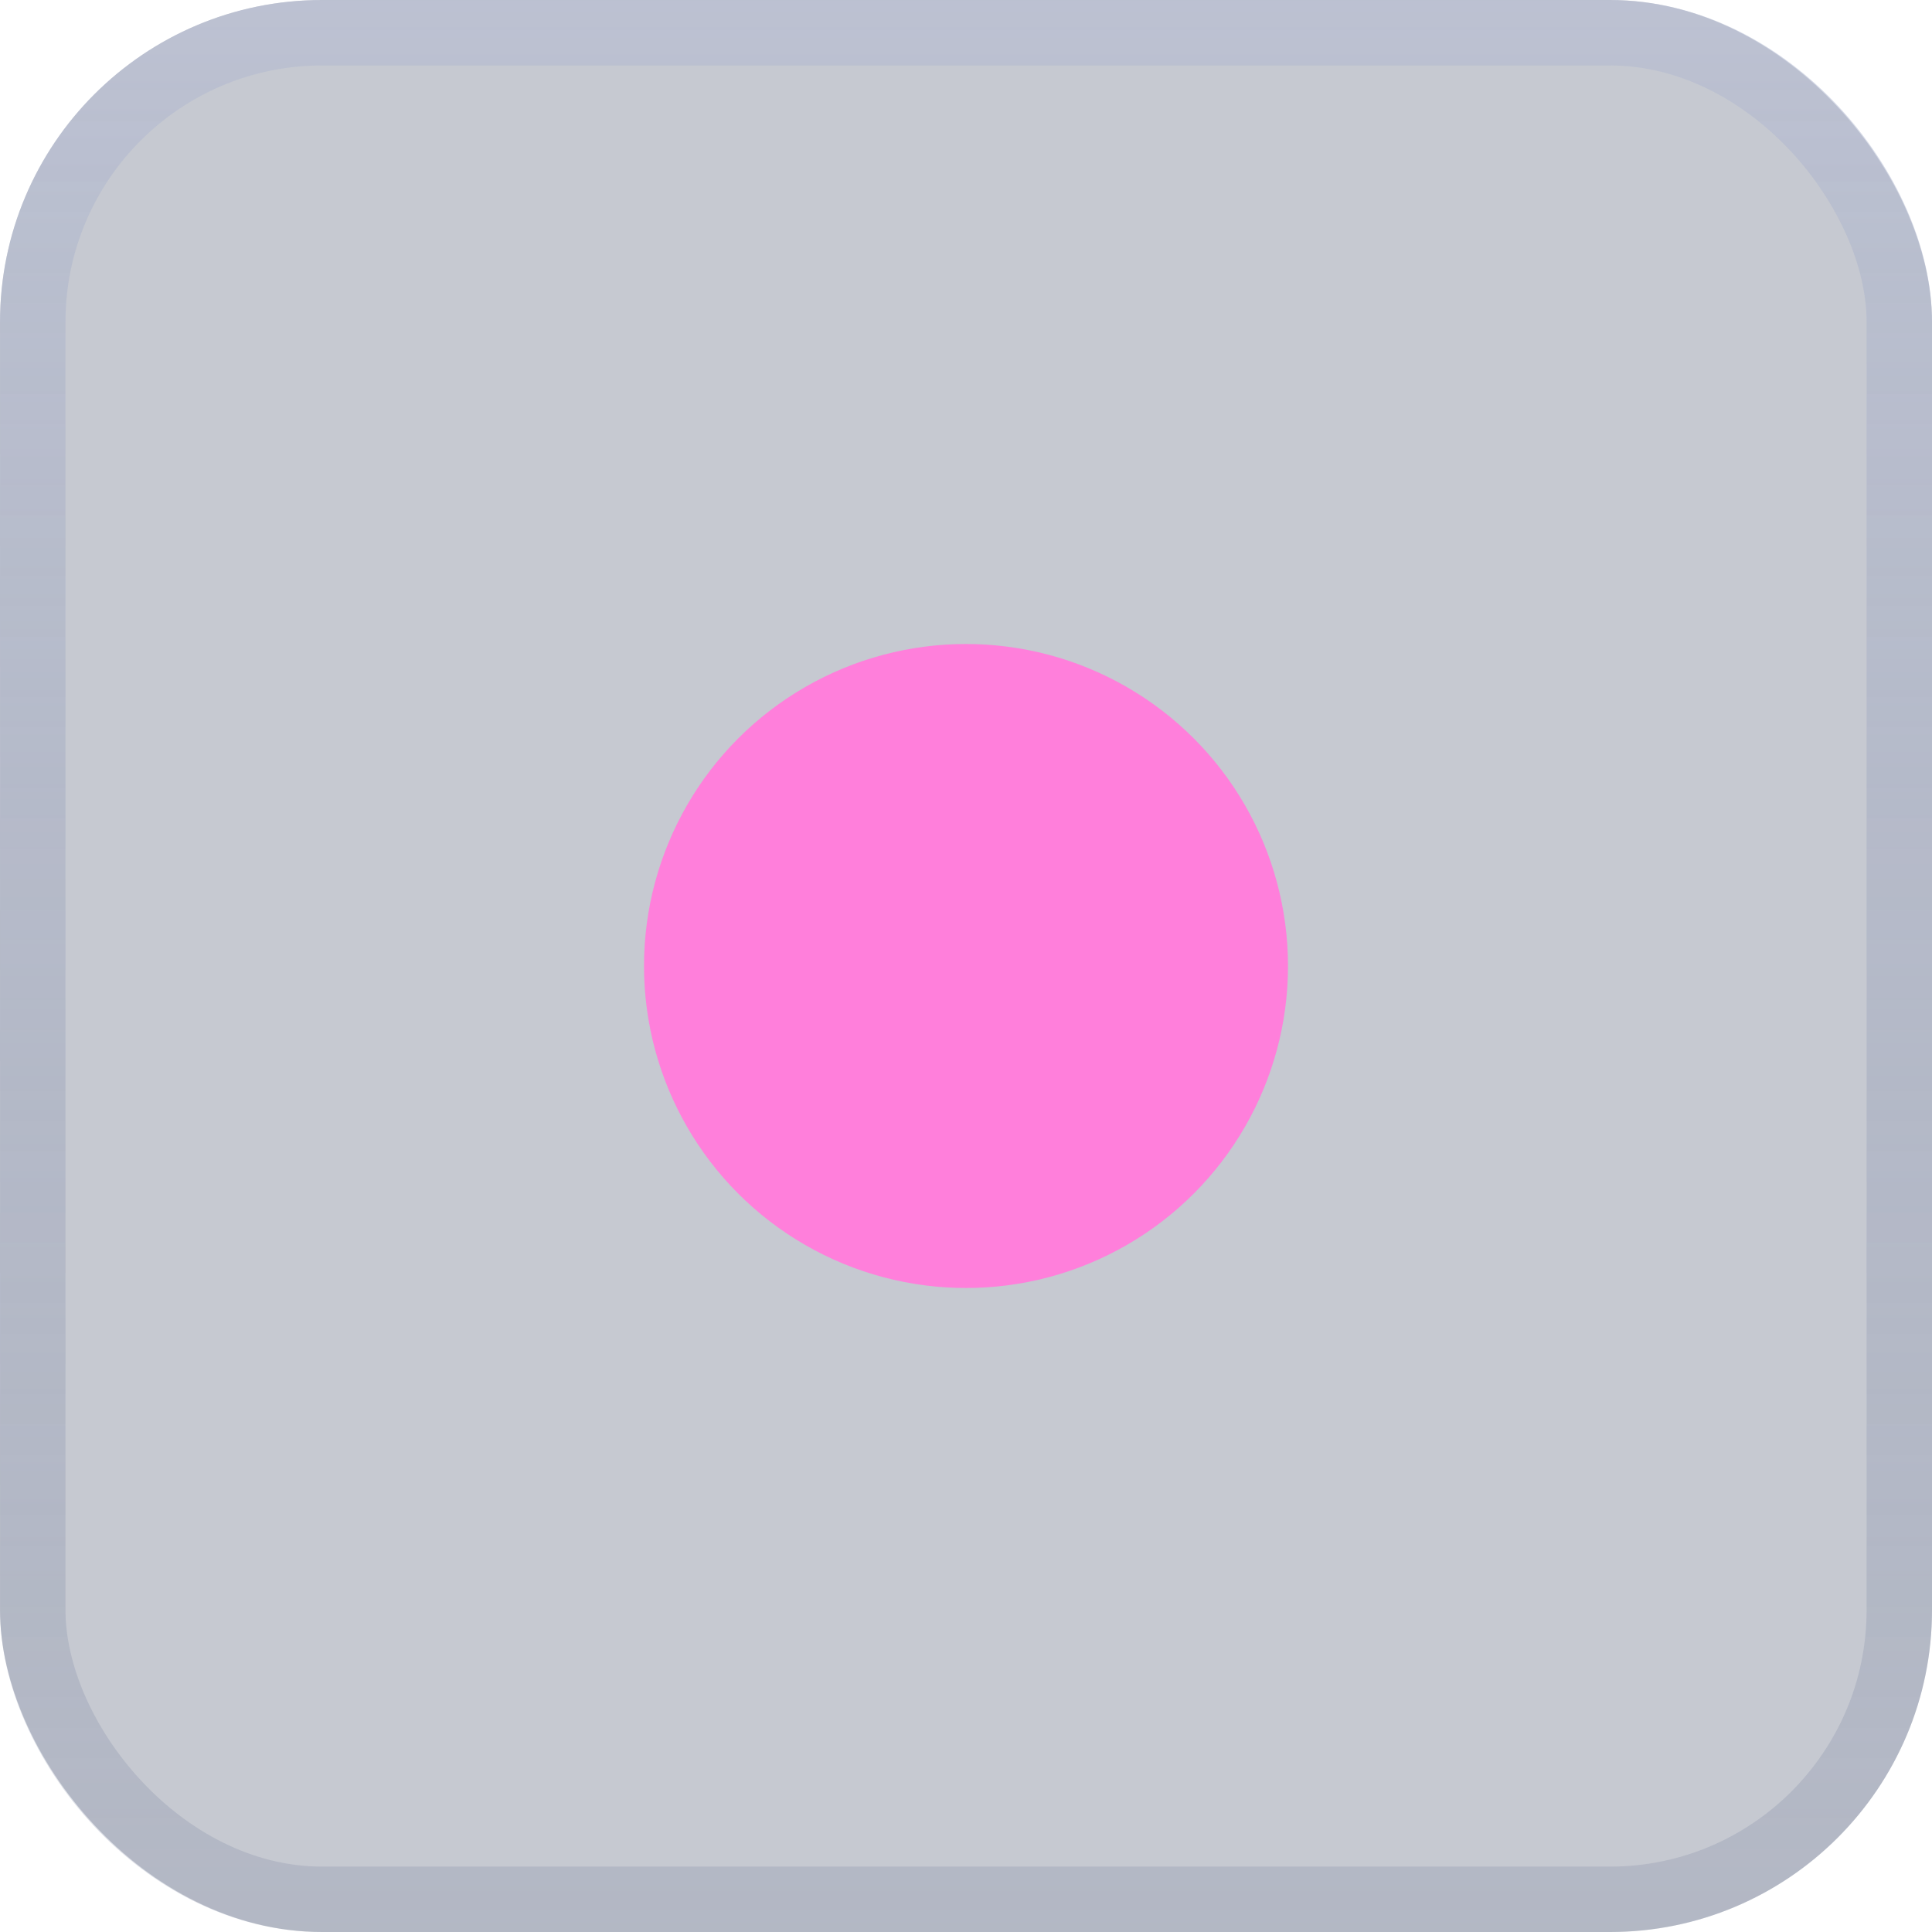 <svg width="24" height="24" viewBox="0 0 24 24" fill="none" xmlns="http://www.w3.org/2000/svg">
<g filter="url(#filter0_b_1004_9733)">
<rect width="24" height="24" rx="4" fill="#424B66" fill-opacity="0.3"/>
<rect x="0.407" y="0.407" width="23.187" height="23.187" rx="3.593" stroke="url(#paint0_linear_1004_9733)" stroke-opacity="0.5" stroke-width="0.813"/>
<circle cx="12" cy="12" r="4" fill="#FF7FDB"/>
</g>
<defs>
<filter id="filter0_b_1004_9733" x="-16.266" y="-16.266" width="56.532" height="56.532" filterUnits="userSpaceOnUse" color-interpolation-filters="sRGB">
<feFlood flood-opacity="0" result="BackgroundImageFix"/>
<feGaussianBlur in="BackgroundImageFix" stdDeviation="8.133"/>
<feComposite in2="SourceAlpha" operator="in" result="effect1_backgroundBlur_1004_9733"/>
<feBlend mode="normal" in="SourceGraphic" in2="effect1_backgroundBlur_1004_9733" result="shape"/>
</filter>
<linearGradient id="paint0_linear_1004_9733" x1="12" y1="0" x2="12" y2="24" gradientUnits="userSpaceOnUse">
<stop stop-color="#B1B9D2"/>
<stop offset="1" stop-color="#7C86A1" stop-opacity="0.5"/>
</linearGradient>
</defs>
</svg>
